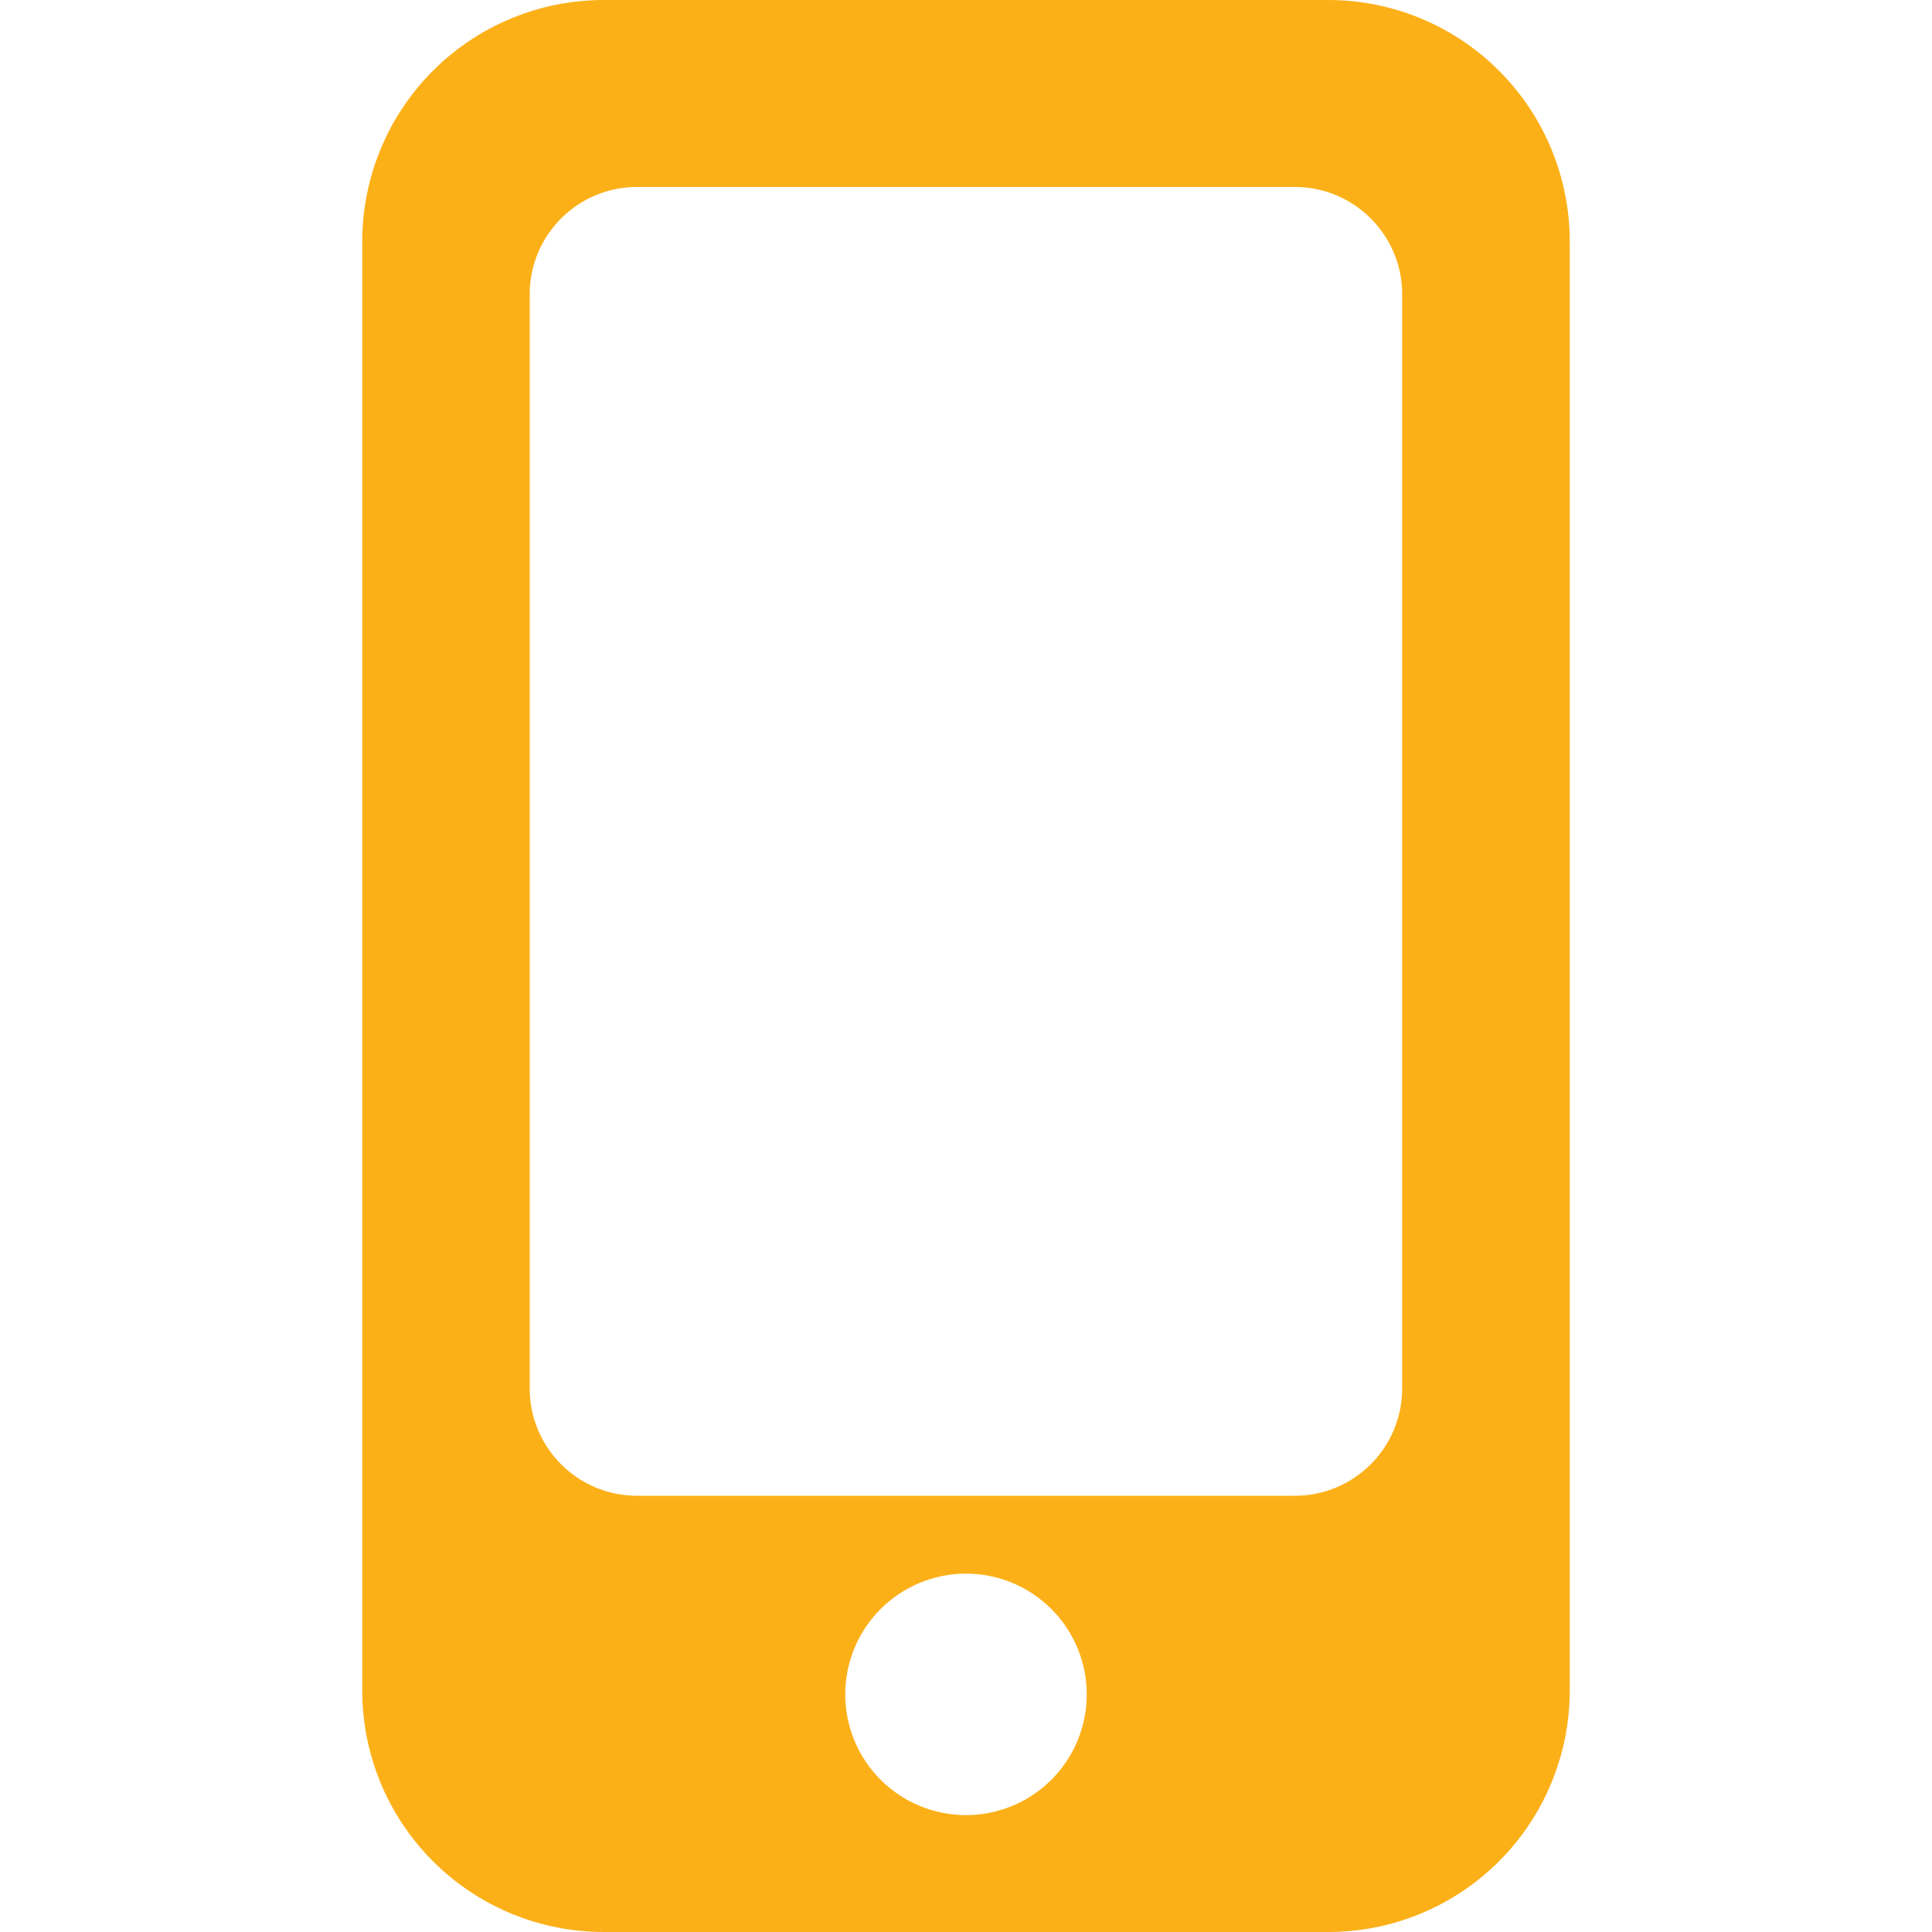 <svg width="54" height="54" viewBox="0 0 54 54" fill="none" xmlns="http://www.w3.org/2000/svg">
<path d="M37.125 0C38.915 0 40.633 0.711 41.898 1.977C43.164 3.242 43.875 4.96 43.875 6.75V47.25C43.875 49.04 43.164 50.758 41.898 52.023C40.633 53.289 38.915 54 37.125 54H16.875C15.085 54 13.367 53.289 12.102 52.023C10.836 50.758 10.125 49.04 10.125 47.25V6.75C10.125 4.96 10.836 3.242 12.102 1.977C13.367 0.711 15.085 7.89268e-09 16.875 0H37.125ZM27 43.983C26.105 43.983 25.246 44.34 24.613 44.973C23.981 45.605 23.625 46.464 23.625 47.358C23.625 48.253 23.98 49.112 24.613 49.745C25.246 50.378 26.105 50.733 27 50.733C27.895 50.733 28.754 50.378 29.387 49.745C30.02 49.112 30.375 48.253 30.375 47.358C30.375 46.464 30.019 45.605 29.387 44.973C28.754 44.34 27.895 43.983 27 43.983ZM17.805 5.226C16.148 5.226 14.805 6.569 14.805 8.226V38.807C14.805 40.463 16.148 41.807 17.805 41.807H36.191C37.848 41.807 39.191 40.463 39.191 38.807V8.226C39.191 6.569 37.848 5.226 36.191 5.226H17.805Z" fill="#FCB018"/>
</svg>

